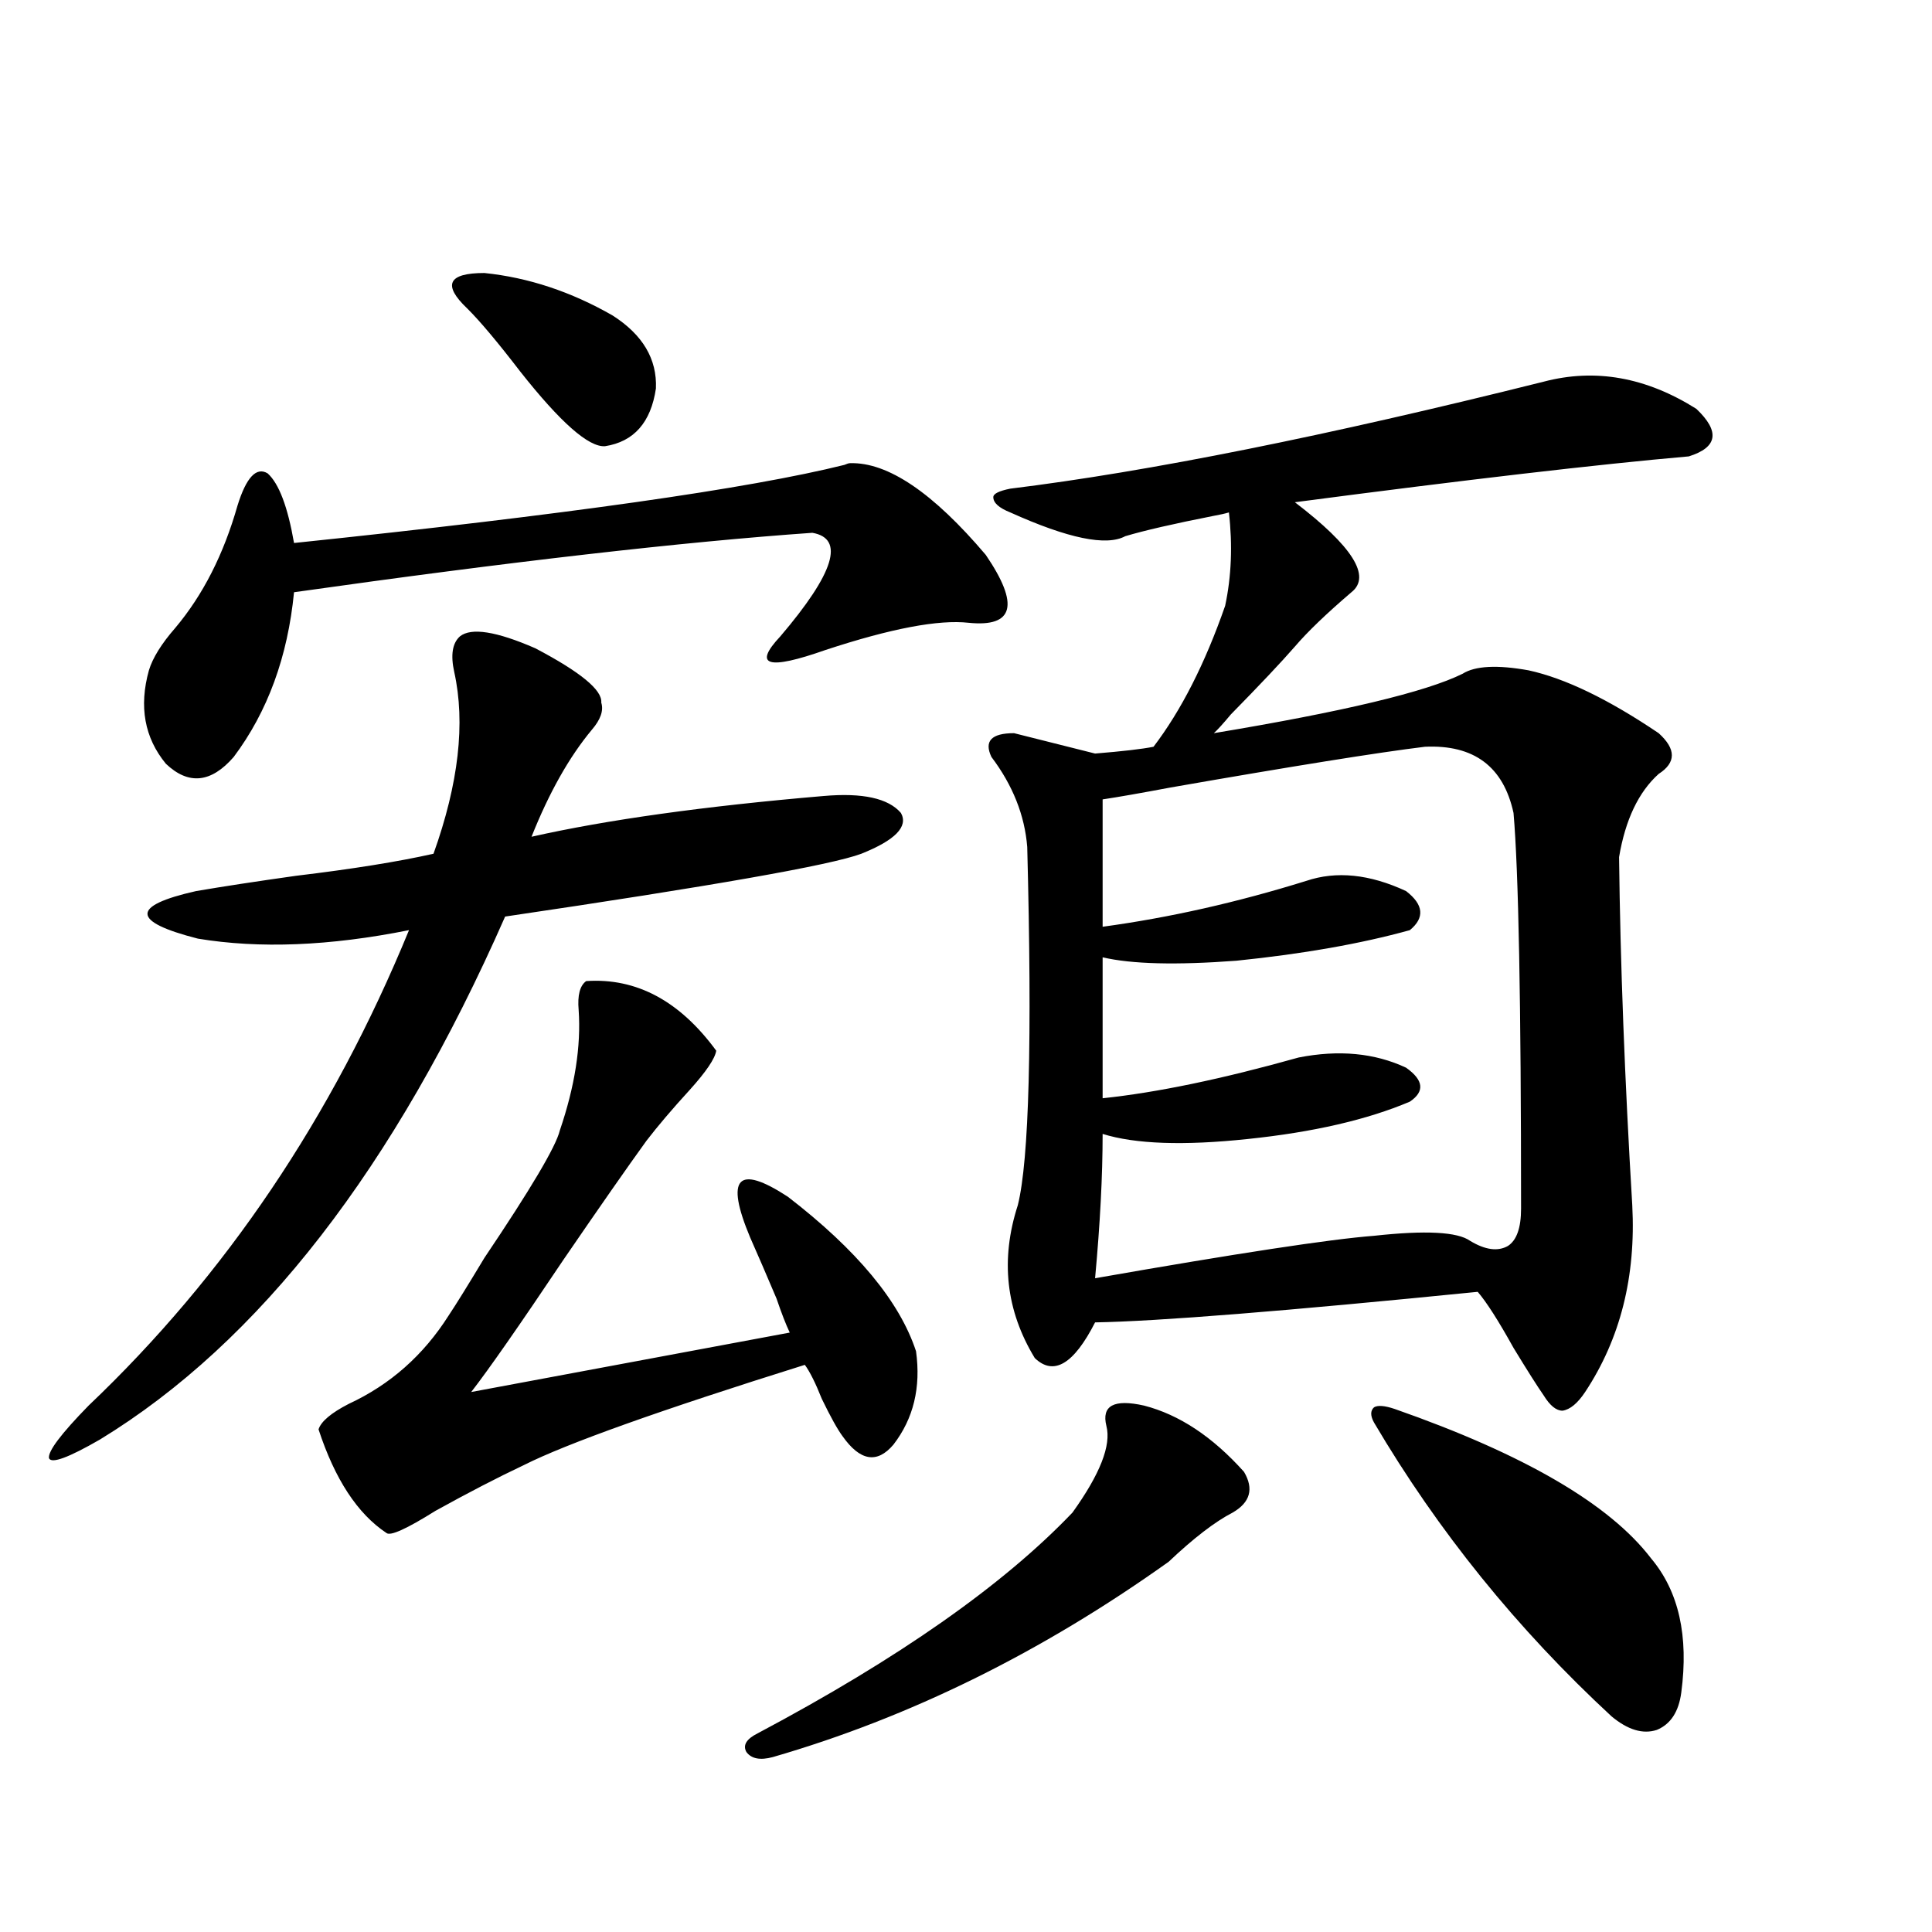 <?xml version="1.0" encoding="utf-8"?>
<!-- Generator: Adobe Illustrator 16.0.0, SVG Export Plug-In . SVG Version: 6.00 Build 0)  -->
<!DOCTYPE svg PUBLIC "-//W3C//DTD SVG 1.1//EN" "http://www.w3.org/Graphics/SVG/1.1/DTD/svg11.dtd">
<svg version="1.1" id="图层_1" xmlns="http://www.w3.org/2000/svg" xmlns:xlink="http://www.w3.org/1999/xlink" x="0px" y="0px"
	 width="1000px" height="1000px" viewBox="0 0 1000 1000" enable-background="new 0 0 1000 1000" xml:space="preserve">
<path d="M238.043,329.391c5.854-4.683,18.856-2.637,39.023,6.152c23.414,12.305,34.786,21.684,34.146,28.125
	c1.296,4.106-0.335,8.789-4.878,14.063c-11.707,14.063-22.118,32.52-31.219,55.371c39.023-8.789,89.418-15.82,151.216-21.094
	c20.152-1.758,33.49,1.181,39.999,8.789c3.902,7.031-2.927,14.063-20.487,21.094c-15.609,5.864-77.071,16.699-184.386,32.52
	c-57.24,130.078-127.162,220.317-209.751,270.703c-16.265,9.38-25.045,12.607-26.341,9.668c-0.656-3.516,6.174-12.593,20.487-27.246
	c70.882-67.374,126.171-149.414,165.85-246.094c-40.975,8.212-77.407,9.668-109.266,4.395c-34.481-8.789-34.801-16.988-0.976-24.609
	c13.658-2.334,30.883-4.971,51.706-7.91c29.268-3.516,53.002-7.32,71.218-11.426c13.003-36.323,16.585-67.676,10.731-94.043
	C233.166,339.059,234.141,332.906,238.043,329.391z M122.924,261.715c4.542-14.639,9.756-20.215,15.609-16.699
	c5.854,5.273,10.396,17.29,13.658,36.035c140.484-14.639,235.436-28.125,284.871-40.43c1.296-0.577,2.271-0.879,2.927-0.879
	c19.512-0.577,42.926,15.244,70.242,47.461c17.561,25.791,14.634,37.505-8.78,35.156c-15.609-1.758-40.334,2.939-74.145,14.063
	c-29.923,10.547-37.728,8.212-23.414-7.031c27.957-32.808,33.49-50.674,16.585-53.613c-66.995,4.697-156.429,14.941-268.286,30.762
	c-3.262,33.398-13.658,61.826-31.219,85.254c-11.707,13.486-23.414,14.653-35.121,3.516c-11.067-13.472-13.994-29.581-8.78-48.34
	c1.951-6.441,6.494-13.76,13.658-21.973C105.028,308.009,115.76,286.915,122.924,261.715z M303.408,507.809
	c26.005-1.758,48.444,10.259,67.315,36.035c-0.656,4.106-5.213,10.849-13.658,20.215c-9.116,9.97-16.585,18.759-22.438,26.367
	c-9.756,13.486-24.07,33.989-42.926,61.523c-22.774,33.989-38.703,56.841-47.804,68.555l164.874-30.762
	c-1.951-4.092-4.238-9.956-6.829-17.578c-5.213-12.305-9.756-22.852-13.658-31.641c-13.018-31.05-6.509-38.081,19.512-21.094
	c35.761,27.548,57.88,54.204,66.34,79.98c2.591,18.759-1.311,34.868-11.707,48.34c-8.46,9.97-17.24,8.501-26.341-4.395
	c-2.607-3.516-6.189-9.956-10.731-19.336c-3.262-8.198-6.189-14.063-8.78-17.578c-74.8,23.442-123.259,40.732-145.362,51.855
	c-13.658,6.455-28.948,14.365-45.853,23.73c-14.969,9.38-23.414,13.184-25.365,11.426c-14.969-9.956-26.676-27.823-35.121-53.613
	c1.296-4.092,6.494-8.487,15.609-13.184c21.463-9.956,38.688-25.186,51.706-45.703c3.902-5.85,10.076-15.82,18.536-29.883
	c24.054-35.733,37.072-57.706,39.023-65.918c7.805-22.852,11.052-43.643,9.756-62.402
	C298.85,515.142,300.146,510.157,303.408,507.809z M241.946,159.762c-13.018-12.305-10.091-18.457,8.78-18.457
	c22.759,2.348,44.877,9.668,66.34,21.973c15.609,9.97,23.079,22.563,22.438,37.793c-2.607,17.578-11.387,27.548-26.341,29.883
	c-8.46,0.591-23.094-12.305-43.901-38.672C257.555,177.052,248.439,166.217,241.946,159.762z M592.181,727.535
	c18.201,4.697,35.441,16.123,51.706,34.277c5.198,8.789,3.247,15.82-5.854,21.094c-9.115,4.697-20.167,13.184-33.17,25.488
	c-65.699,46.87-133.991,80.557-204.873,101.074c-6.509,1.758-11.067,0.879-13.658-2.637c-1.951-3.515,0-6.743,5.854-9.668
	c72.833-38.672,127.146-76.753,162.923-114.258c14.299-19.913,20.152-34.854,17.561-44.824
	C570.063,727.535,576.572,724.02,592.181,727.535z M799.005,197.555c26.661-7.031,53.002-2.334,79.022,14.063
	c12.347,11.728,11.052,19.927-3.902,24.609c-46.828,4.106-114.799,12.016-203.897,23.73c29.908,22.852,39.664,38.384,29.268,46.582
	c-13.018,11.137-22.774,20.517-29.268,28.125c-7.164,8.212-18.216,19.927-33.17,35.156c-3.902,4.697-6.829,7.91-8.78,9.668
	c66.98-11.124,109.906-21.382,128.777-30.762c6.494-4.092,17.881-4.683,34.146-1.758c18.856,4.106,41.295,14.941,67.315,32.52
	c9.1,8.212,9.1,15.244,0,21.094c-10.411,9.38-17.24,23.73-20.487,43.066c0.64,55.083,2.927,115.137,6.829,180.176
	c1.951,36.914-6.189,69.145-24.39,96.68c-3.902,5.864-7.805,9.091-11.707,9.668c-3.262,0-6.509-2.637-9.756-7.91
	c-3.262-4.683-8.46-12.881-15.609-24.609c-7.805-14.063-13.993-23.73-18.536-29.004c-99.51,9.97-165.53,15.244-198.044,15.82
	c-11.067,21.684-21.463,27.837-31.219,18.457c-14.969-24.609-17.896-50.977-8.78-79.102c5.854-23.428,7.469-85.254,4.878-185.449
	c-1.311-16.397-7.485-31.929-18.536-46.582c-3.902-8.198,0-12.305,11.707-12.305l41.95,10.547
	c14.299-1.167,24.39-2.334,30.243-3.516c14.299-18.745,26.661-43.066,37.072-72.949c3.247-15.23,3.902-31.338,1.951-48.34
	c-1.951,0.591-4.558,1.181-7.805,1.758c-20.823,4.106-36.097,7.622-45.853,10.547c-9.756,5.273-29.603,1.181-59.511-12.305
	c-5.854-2.334-8.78-4.971-8.78-7.91c0-1.758,2.927-3.213,8.78-4.395C594.452,244.137,686.478,225.68,799.005,197.555z
	 M737.543,386.52c-24.07,2.939-67.971,9.97-131.704,21.094c-15.609,2.939-27.316,4.985-35.121,6.152v65.918
	c34.466-4.683,69.587-12.593,105.363-23.73c15.609-5.273,32.835-3.516,51.706,5.273c9.1,7.031,9.756,13.774,1.951,20.215
	c-25.365,7.031-55.288,12.305-89.754,15.82c-31.219,2.348-54.313,1.758-69.267-1.758v72.949
	c27.957-2.925,61.782-9.956,101.461-21.094c20.807-4.092,39.344-2.334,55.608,5.273c9.1,6.455,9.756,12.305,1.951,17.578
	c-22.118,9.38-50.09,15.82-83.9,19.336c-33.17,3.516-58.215,2.637-75.12-2.637c0,21.684-1.311,46.582-3.902,74.707
	c73.489-12.881,121.613-20.215,144.387-21.973c26.661-2.925,43.246-2.046,49.755,2.637c7.805,4.697,14.299,5.576,19.512,2.637
	c4.543-2.925,6.829-9.366,6.829-19.336c0-106.636-1.311-174.902-3.902-204.785C778.183,396.778,762.909,385.353,737.543,386.52z
	 M721.934,729.293c66.98,23.442,111.217,49.219,132.68,77.344c14.299,17.001,19.512,40.127,15.609,69.434
	c-1.311,9.956-5.533,16.397-12.683,19.336c-7.164,2.334-14.969,0-23.414-7.031c-48.779-45.126-89.754-95.801-122.924-152.051
	c-1.951-3.516-1.951-6.152,0-7.91C713.154,727.247,716.721,727.535,721.934,729.293z"/>
</svg>
